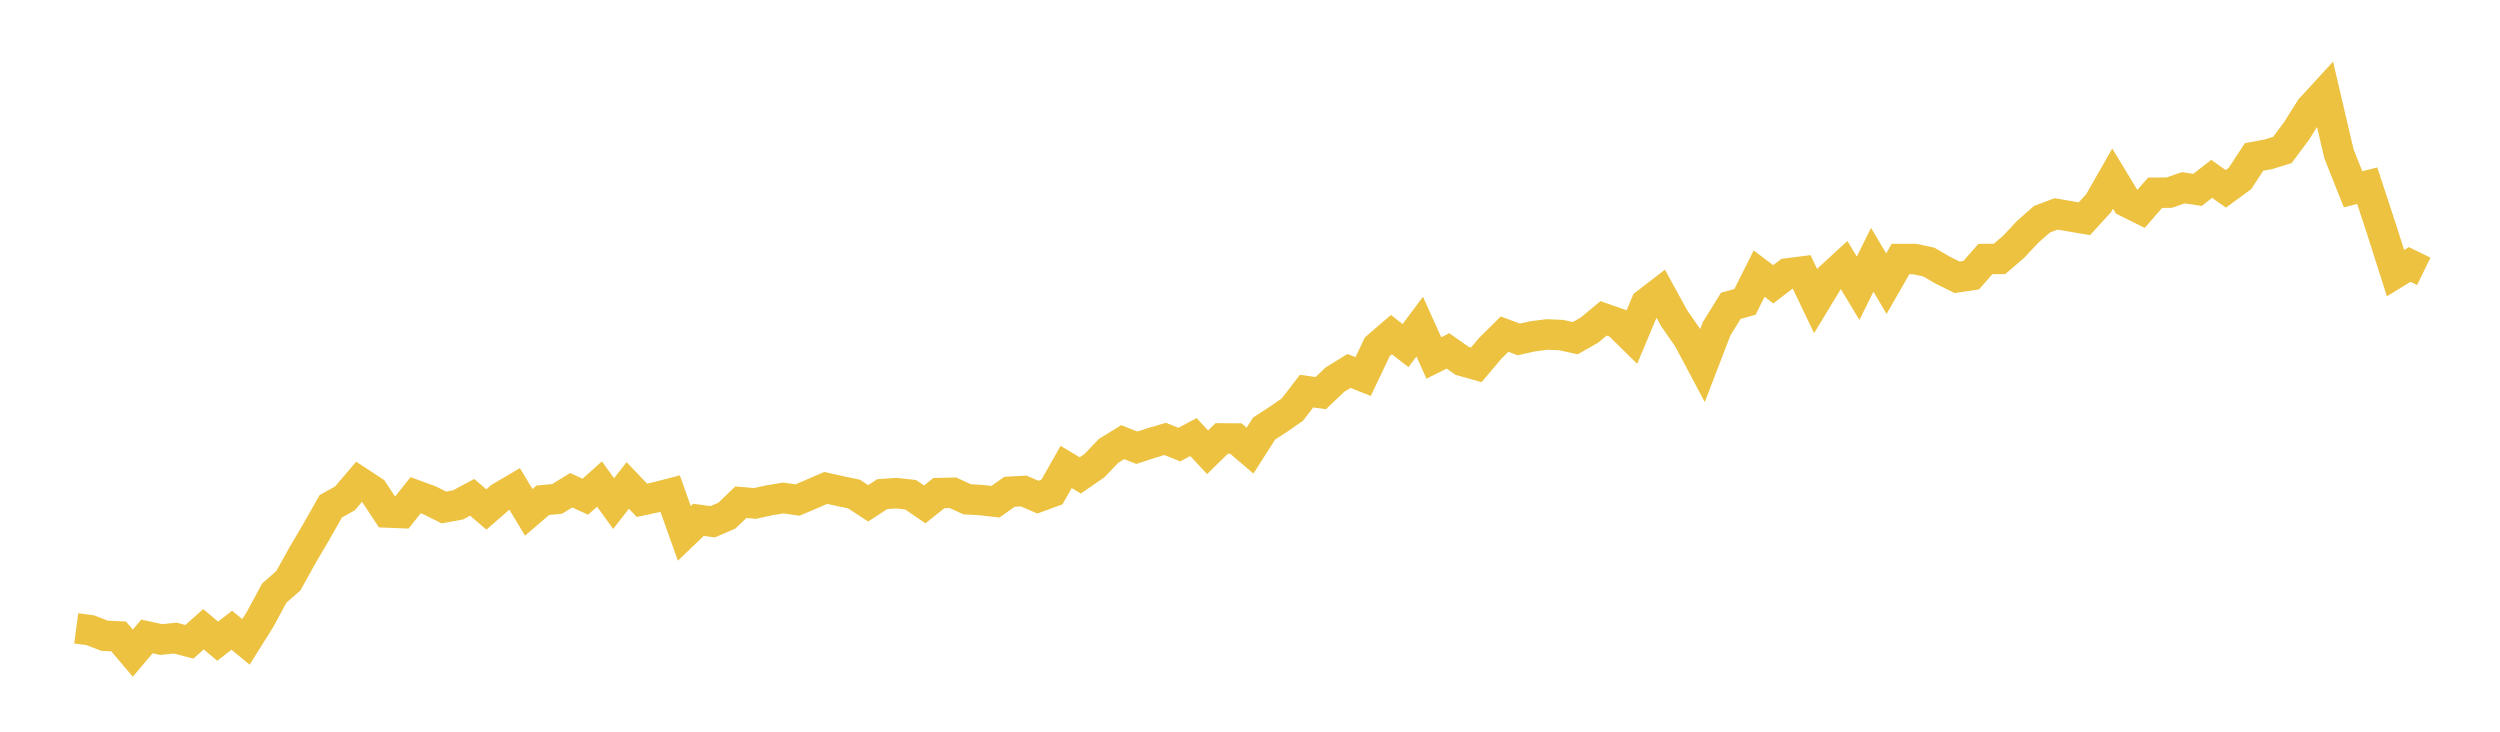 <svg width="164" height="48" xmlns="http://www.w3.org/2000/svg" xmlns:xlink="http://www.w3.org/1999/xlink"><path fill="none" stroke="rgb(237,194,64)" stroke-width="2" d="M5,41.222L5.928,41.344L6.855,41.705L7.783,41.75L8.711,42.846L9.639,41.75L10.566,41.953L11.494,41.859L12.422,42.103L13.349,41.279L14.277,42.062L15.205,41.344L16.133,42.107L17.06,40.633L17.988,38.912L18.916,38.096L19.843,36.428L20.771,34.849L21.699,33.213L22.627,32.693L23.554,31.606L24.482,32.214L25.41,33.619L26.337,33.655L27.265,32.486L28.193,32.827L29.12,33.29L30.048,33.12L30.976,32.624L31.904,33.424L32.831,32.616L33.759,32.072L34.687,33.611L35.614,32.815L36.542,32.73L37.47,32.162L38.398,32.584L39.325,31.752L40.253,33.034L41.181,31.845L42.108,32.819L43.036,32.62L43.964,32.381L44.892,34.991L45.819,34.102L46.747,34.228L47.675,33.83L48.602,32.945L49.53,33.026L50.458,32.819L51.386,32.669L52.313,32.803L53.241,32.409L54.169,32.007L55.096,32.214L56.024,32.409L56.952,33.018L57.88,32.413L58.807,32.352L59.735,32.454L60.663,33.087L61.59,32.348L62.518,32.328L63.446,32.754L64.373,32.807L65.301,32.913L66.229,32.259L67.157,32.21L68.084,32.612L69.012,32.271L69.94,30.631L70.867,31.187L71.795,30.546L72.723,29.576L73.651,29.004L74.578,29.373L75.506,29.068L76.434,28.792L77.361,29.166L78.289,28.671L79.217,29.669L80.145,28.76L81.072,28.768L82,29.56L82.928,28.11L83.855,27.51L84.783,26.864L85.711,25.659L86.639,25.789L87.566,24.908L88.494,24.335L89.422,24.701L90.349,22.752L91.277,21.953L92.205,22.671L93.133,21.425L94.06,23.483L94.988,23.02L95.916,23.674L96.843,23.933L97.771,22.837L98.699,21.92L99.627,22.265L100.554,22.062L101.482,21.94L102.41,21.981L103.337,22.184L104.265,21.656L105.193,20.885L106.12,21.206L107.048,22.119L107.976,19.911L108.904,19.196L109.831,20.885L110.759,22.22L111.687,23.97L112.614,21.559L113.542,20.061L114.47,19.805L115.398,17.95L116.325,18.648L117.253,17.938L118.181,17.82L119.108,19.756L120.036,18.226L120.964,17.374L121.892,18.912L122.819,17.041L123.747,18.608L124.675,16.992L125.602,16.992L126.53,17.191L127.458,17.731L128.386,18.19L129.313,18.052L130.241,16.992L131.169,16.984L132.096,16.188L133.024,15.198L133.952,14.382L134.88,14.033L135.807,14.191L136.735,14.349L137.663,13.339L138.59,11.715L139.518,13.249L140.446,13.712L141.373,12.645L142.301,12.636L143.229,12.316L144.157,12.458L145.084,11.731L146.012,12.389L146.94,11.711L147.867,10.294L148.795,10.124L149.723,9.84L150.651,8.593L151.578,7.124L152.506,6.113L153.434,10.083L154.361,12.417L155.289,12.182L156.217,14.999L157.145,17.918L158.072,17.349L159,17.8"></path></svg>